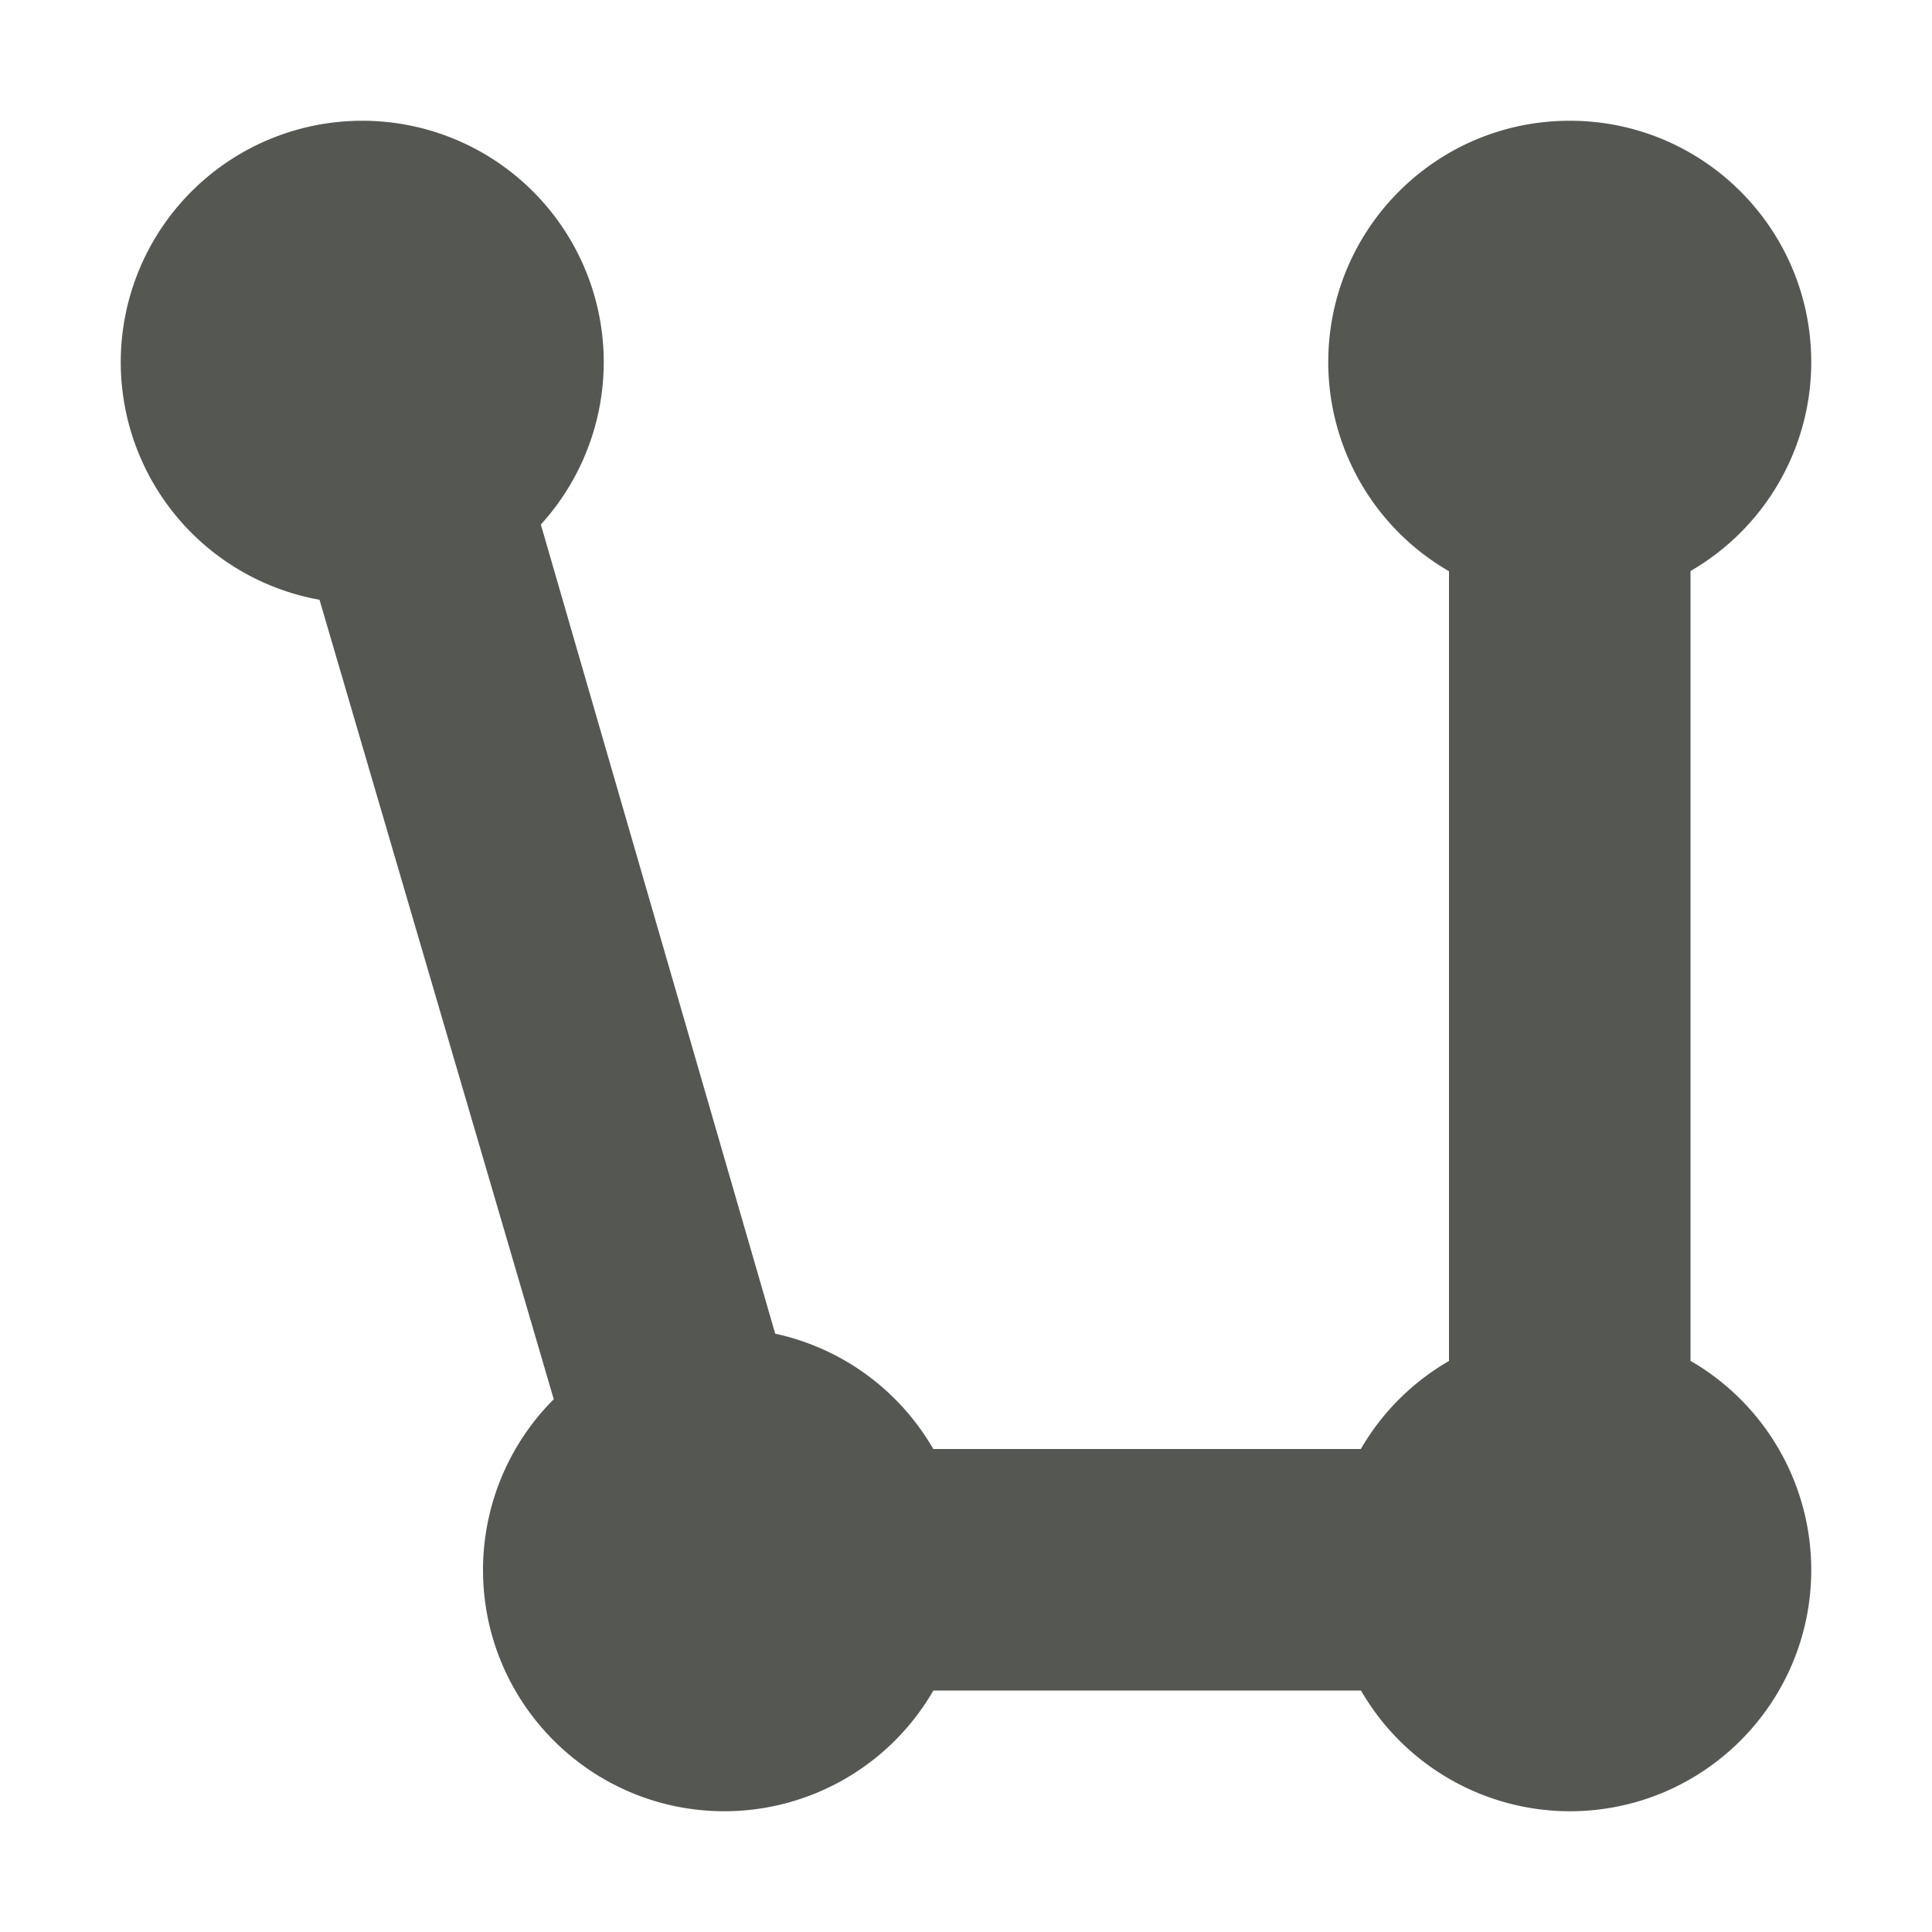 <svg xmlns="http://www.w3.org/2000/svg" viewBox="0 0 16 16">
  <path
     style="fill:#555753"
     d="M 3 1 A 2 2 0 0 0 1 3 A 2 2 0 0 0 2.646 4.967 L 4.586 11.588 C 4.211 11.962 4.001 12.47 4 13 C 4 14.105 4.895 15 6 15 C 6.714 14.999 7.373 14.618 7.73 14 L 11.271 14 C 11.628 14.618 12.287 14.999 13 15 C 14.105 15 15 14.105 15 13 C 14.999 12.286 14.618 11.627 14 11.27 L 14 4.729 C 14.618 4.372 14.999 3.713 15 3 C 15 1.895 14.105 1 13 1 C 11.895 1 11 1.895 11 3 C 11.001 3.706 11.373 4.359 11.98 4.719 C 11.987 4.723 11.993 4.727 12 4.73 L 12 11.271 C 11.697 11.446 11.445 11.697 11.27 12 L 7.729 12 C 7.447 11.511 6.971 11.164 6.42 11.045 L 4.479 4.344 A 2 2 0 0 0 5 3 A 2 2 0 0 0 3 1 z "
     />
</svg>
